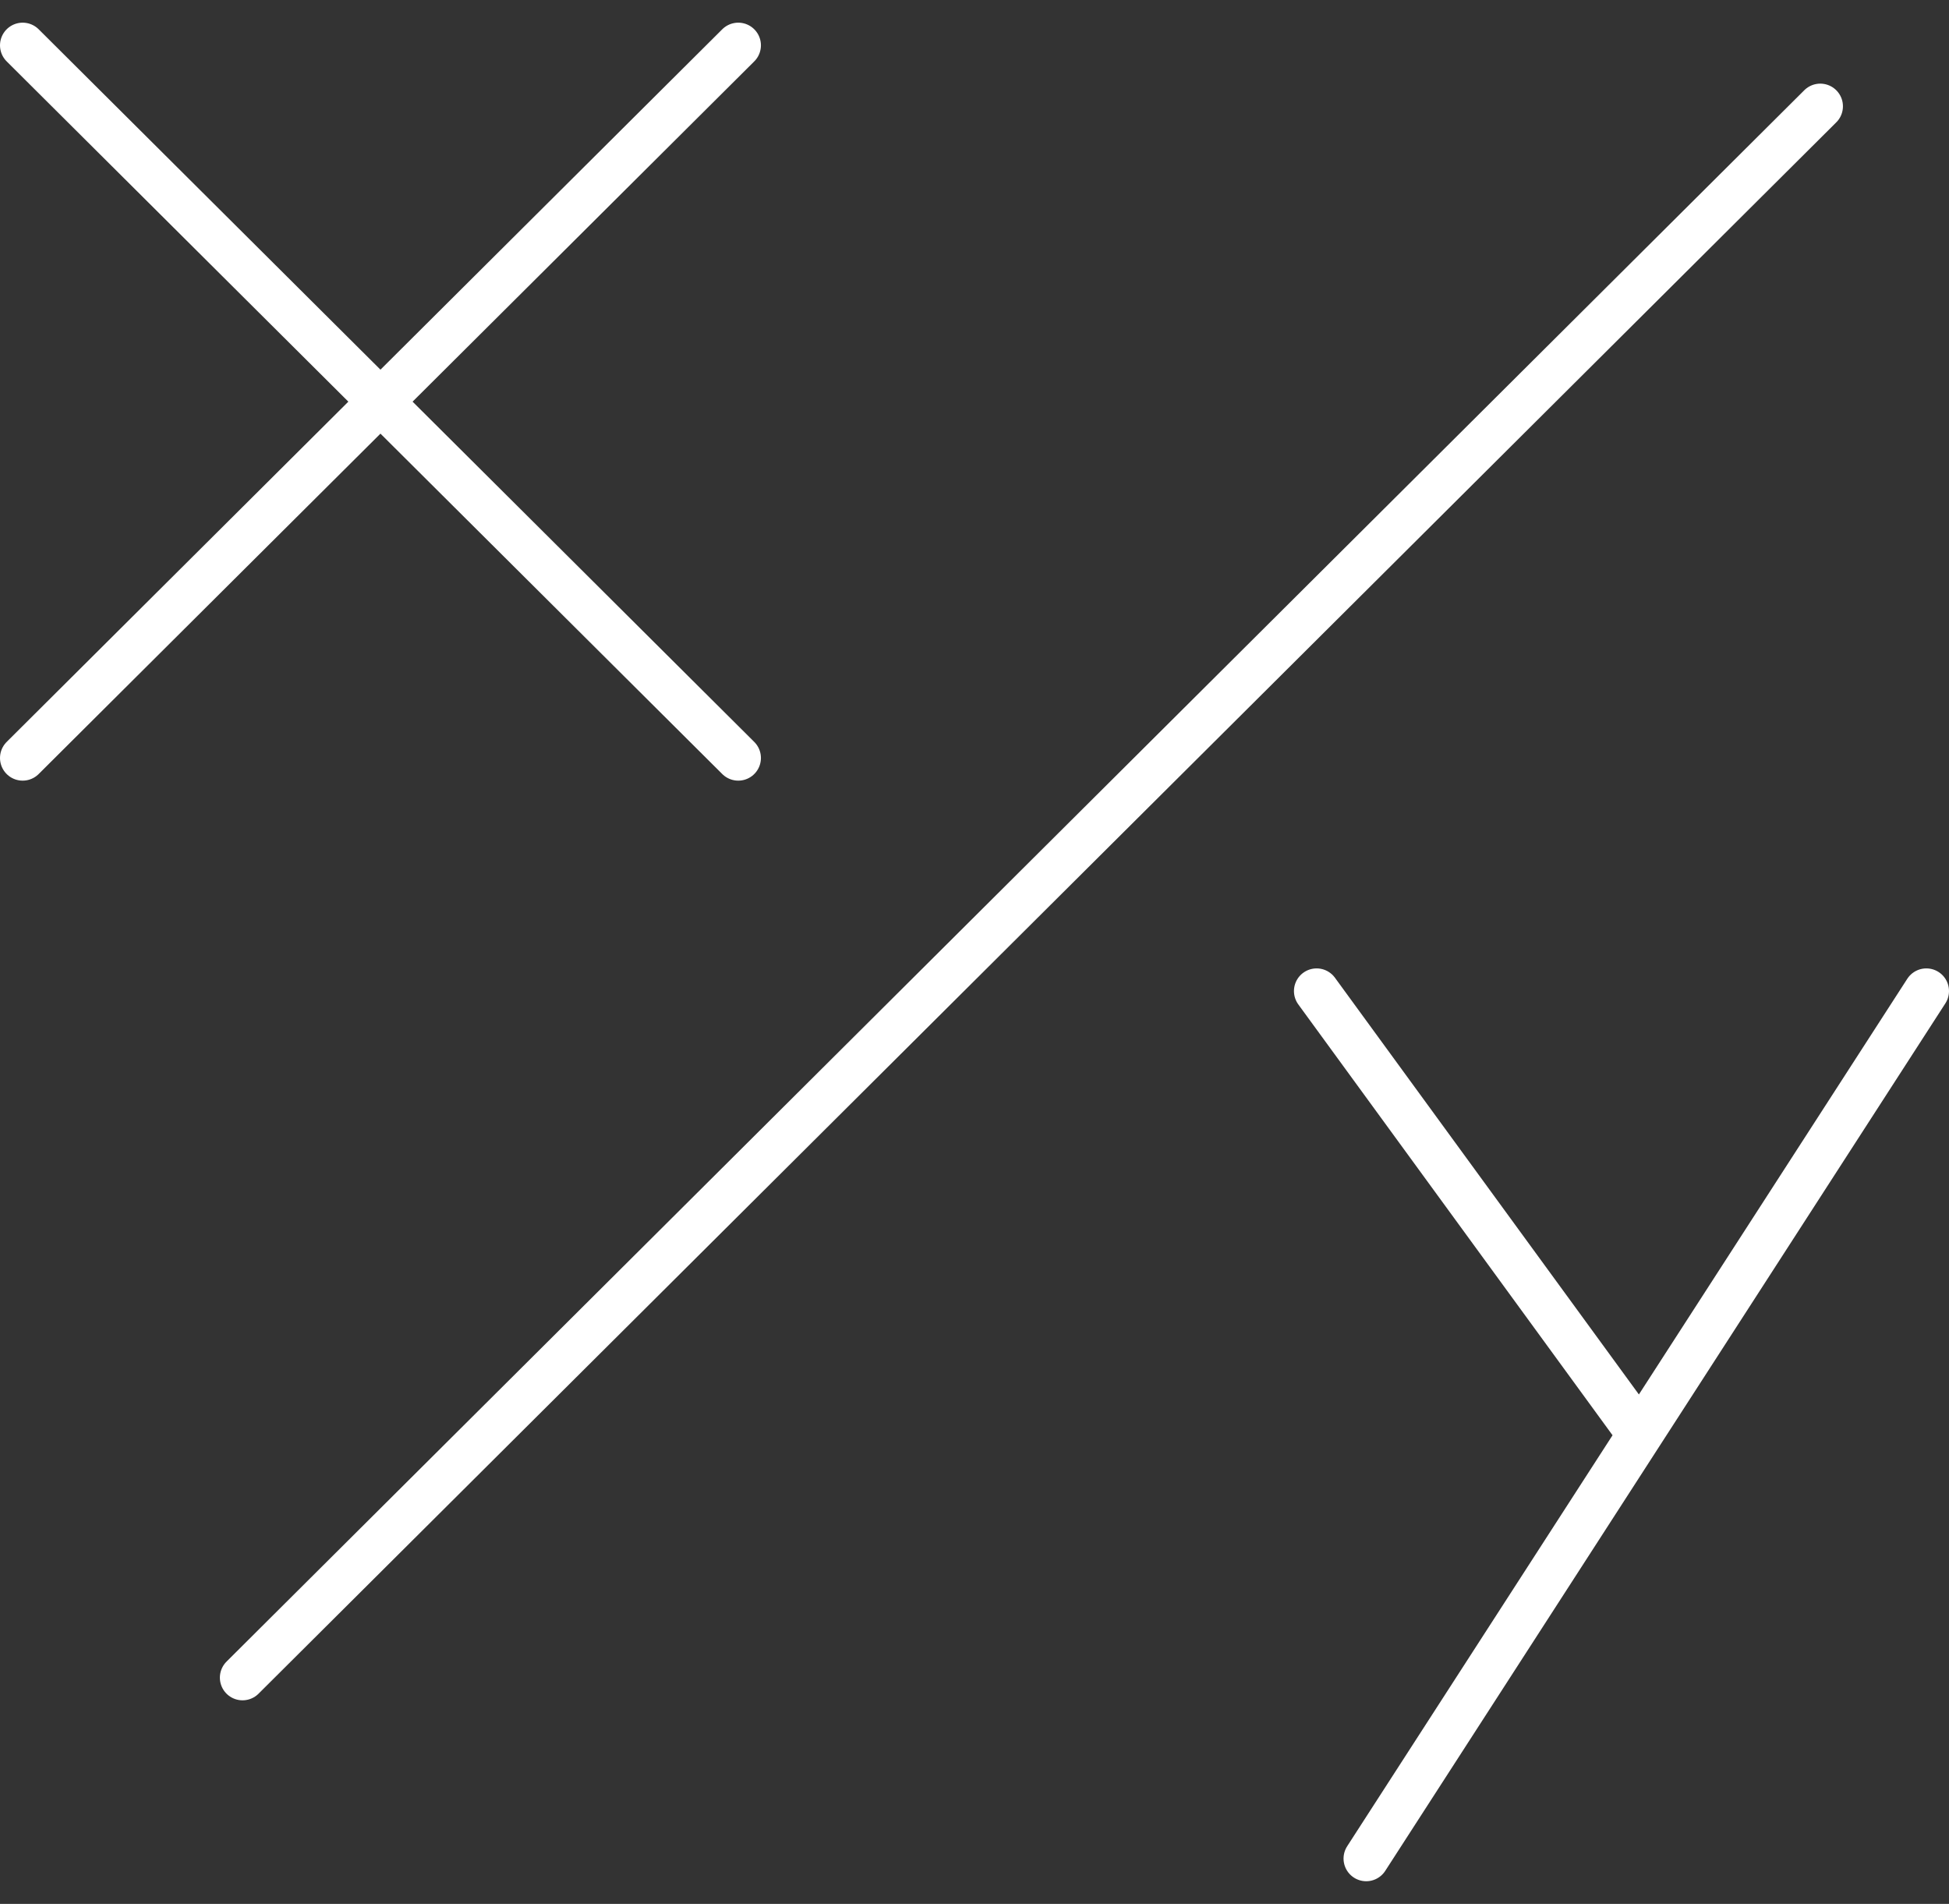 <svg width="43" height="42" viewBox="0 0 43 42" fill="none" xmlns="http://www.w3.org/2000/svg">
<rect x="0" y="0" width="43" height="42" fill="#333333" stroke="none"/>
<path d="M0.5 1L16.288 16.721M16.288 1L0.5 16.721M40.16 2.345L5.351 37.009M29.048 21.863L36.015 31.414M42.5 21.863L30.142 41" stroke="white" stroke-linecap="round" stroke-linejoin="round"/>
</svg>

